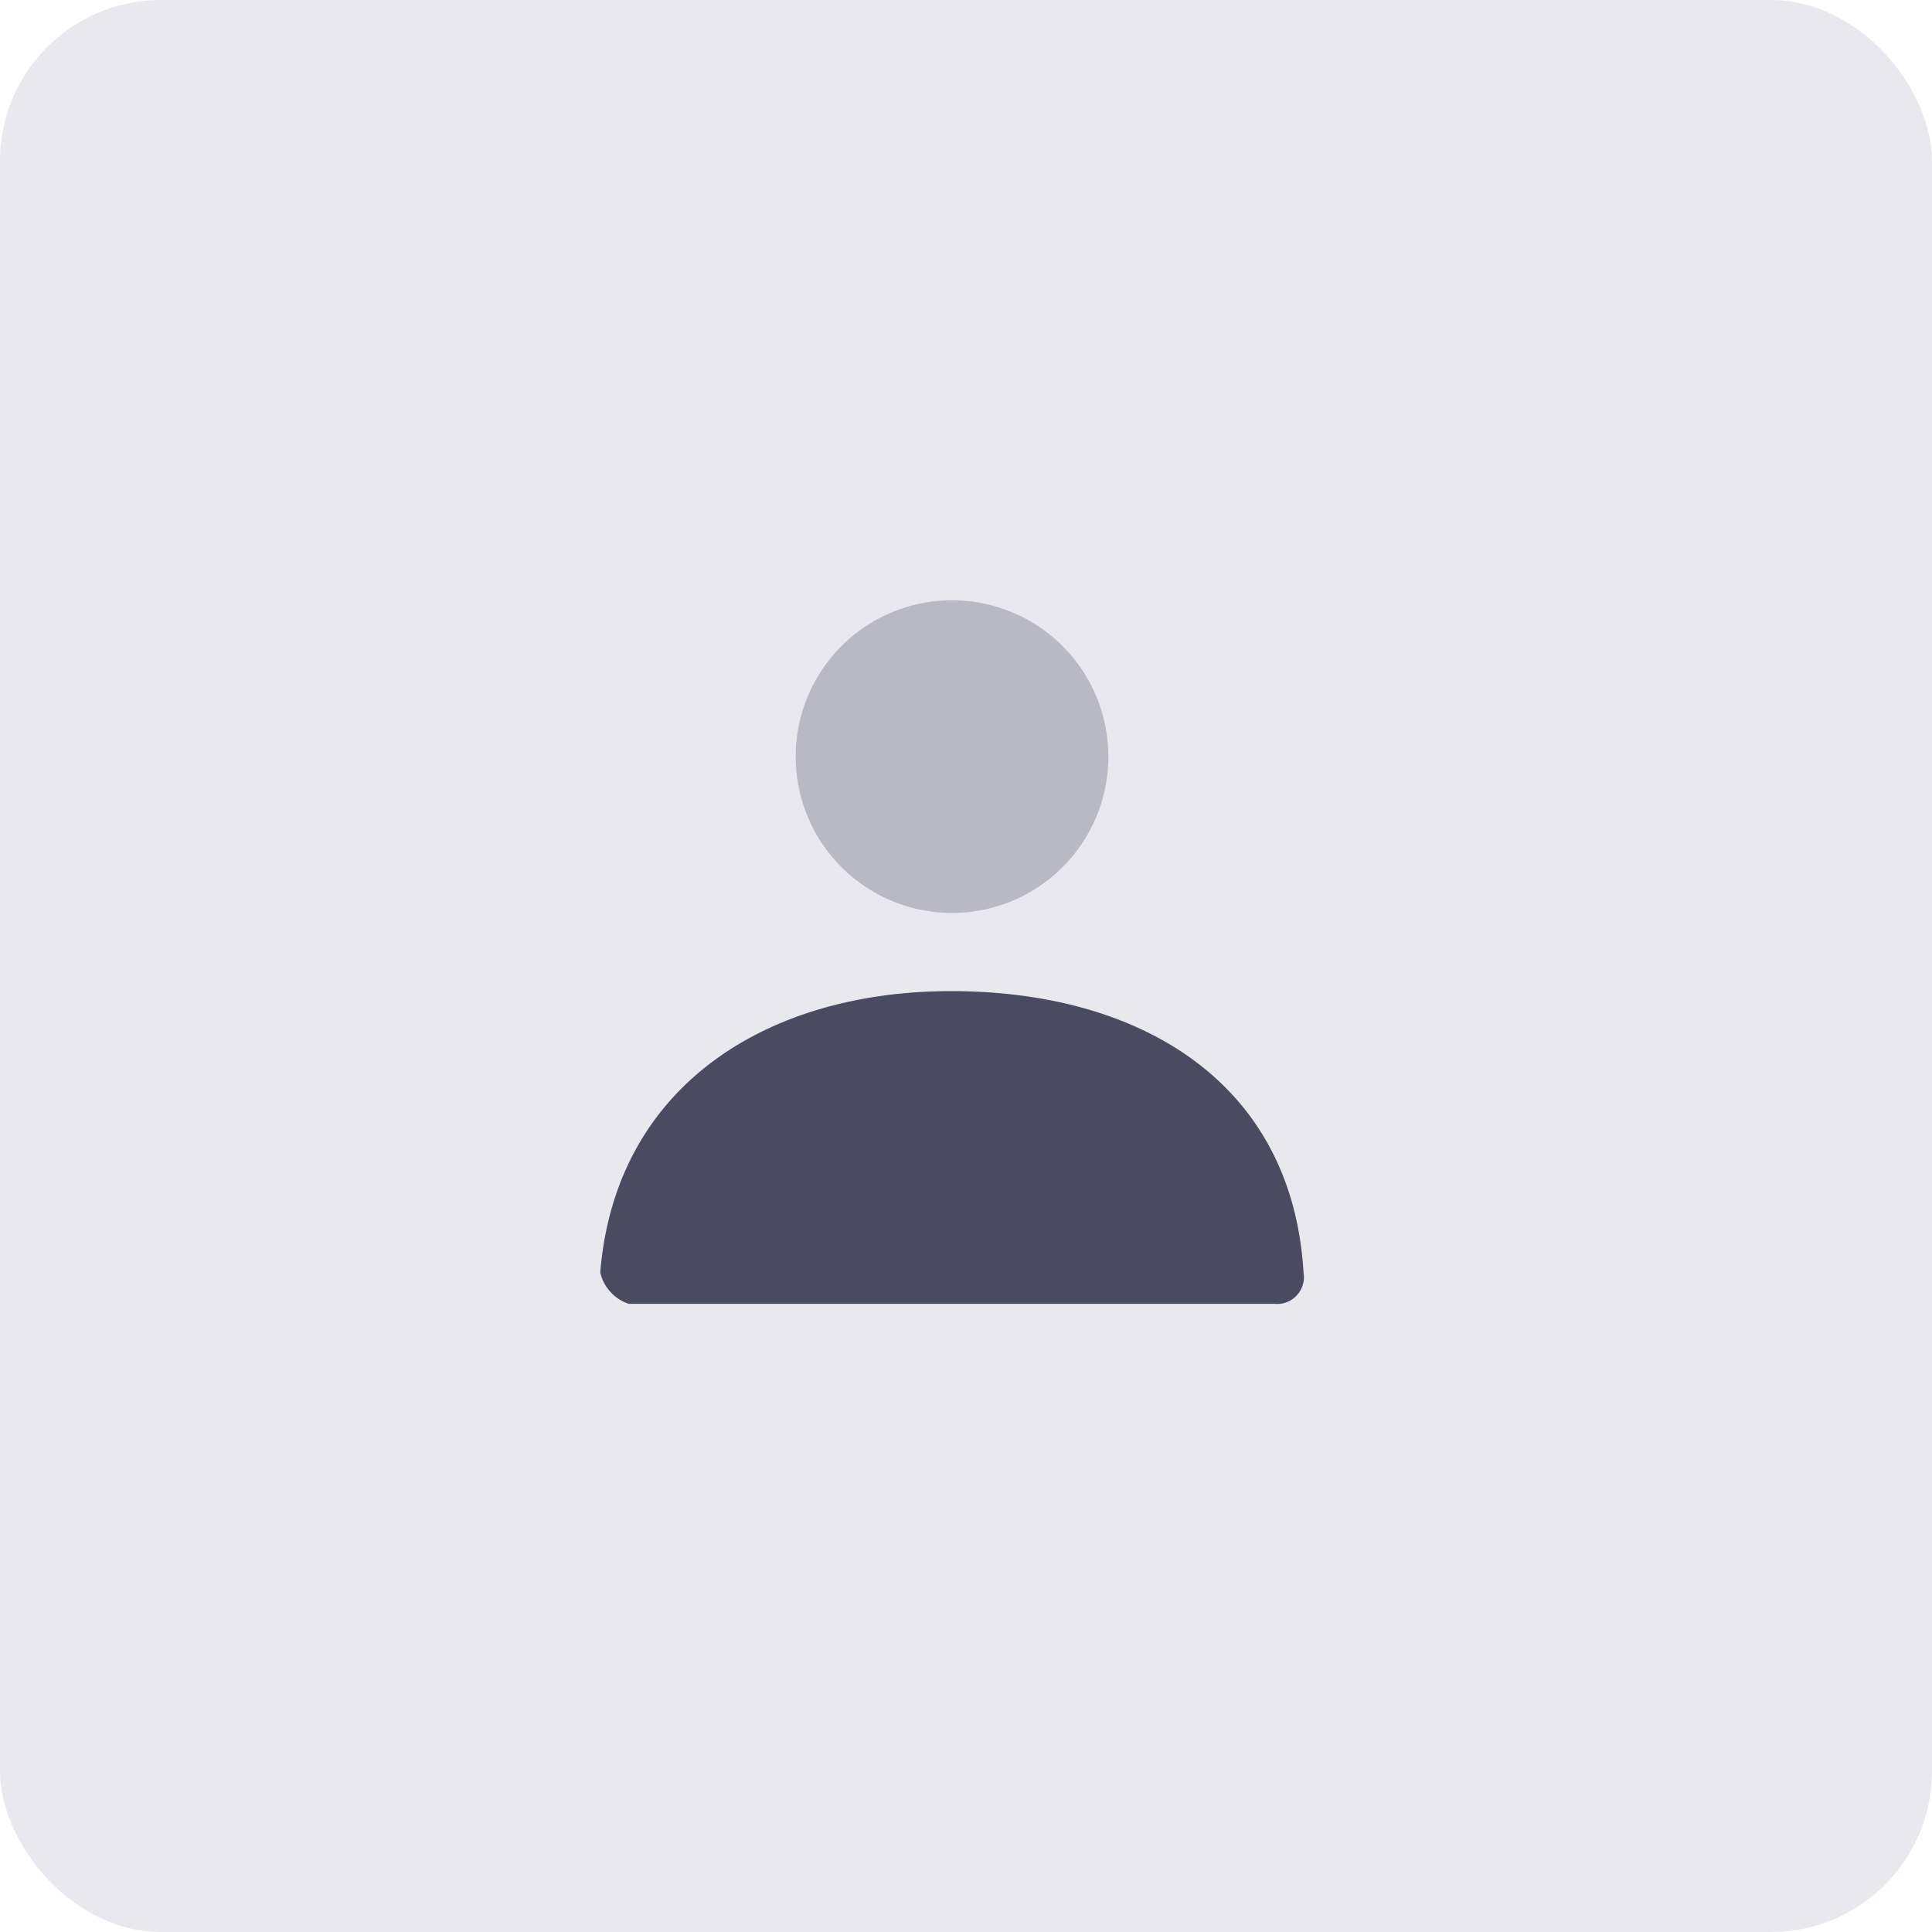 <svg xmlns="http://www.w3.org/2000/svg" width="60" height="60" viewBox="0 0 60 60">
  <g id="Group_519" data-name="Group 519" transform="translate(-408 -1509)">
    <rect id="Rectangle_92" data-name="Rectangle 92" width="60" height="60" rx="5" transform="translate(408 1509)" fill="#e8e8ee"/>
    <g id="Stockholm-icons-_-General-_-User" data-name="Stockholm-icons-/-General-/-User" transform="translate(423 1524)">
      <path id="Shape" d="M0,0H29.132V29.132H0Z" fill="none" fill-rule="evenodd"/>
      <path id="Mask" d="M12.855,12.711a4.855,4.855,0,1,1,4.855-4.855A4.855,4.855,0,0,1,12.855,12.711Z" transform="translate(1.711 0.641)" fill="#4a4a60" opacity="0.3"/>
      <path id="Mask-Copy" d="M3,21.739C3.471,15.945,8.173,13,13.9,13c5.812,0,10.586,2.784,10.942,8.74a.834.834,0,0,1-.912.971H3.883A1.344,1.344,0,0,1,3,21.739Z" transform="translate(0.641 2.78)" fill="#4a4a60"/>
    </g>
  </g>
</svg>

